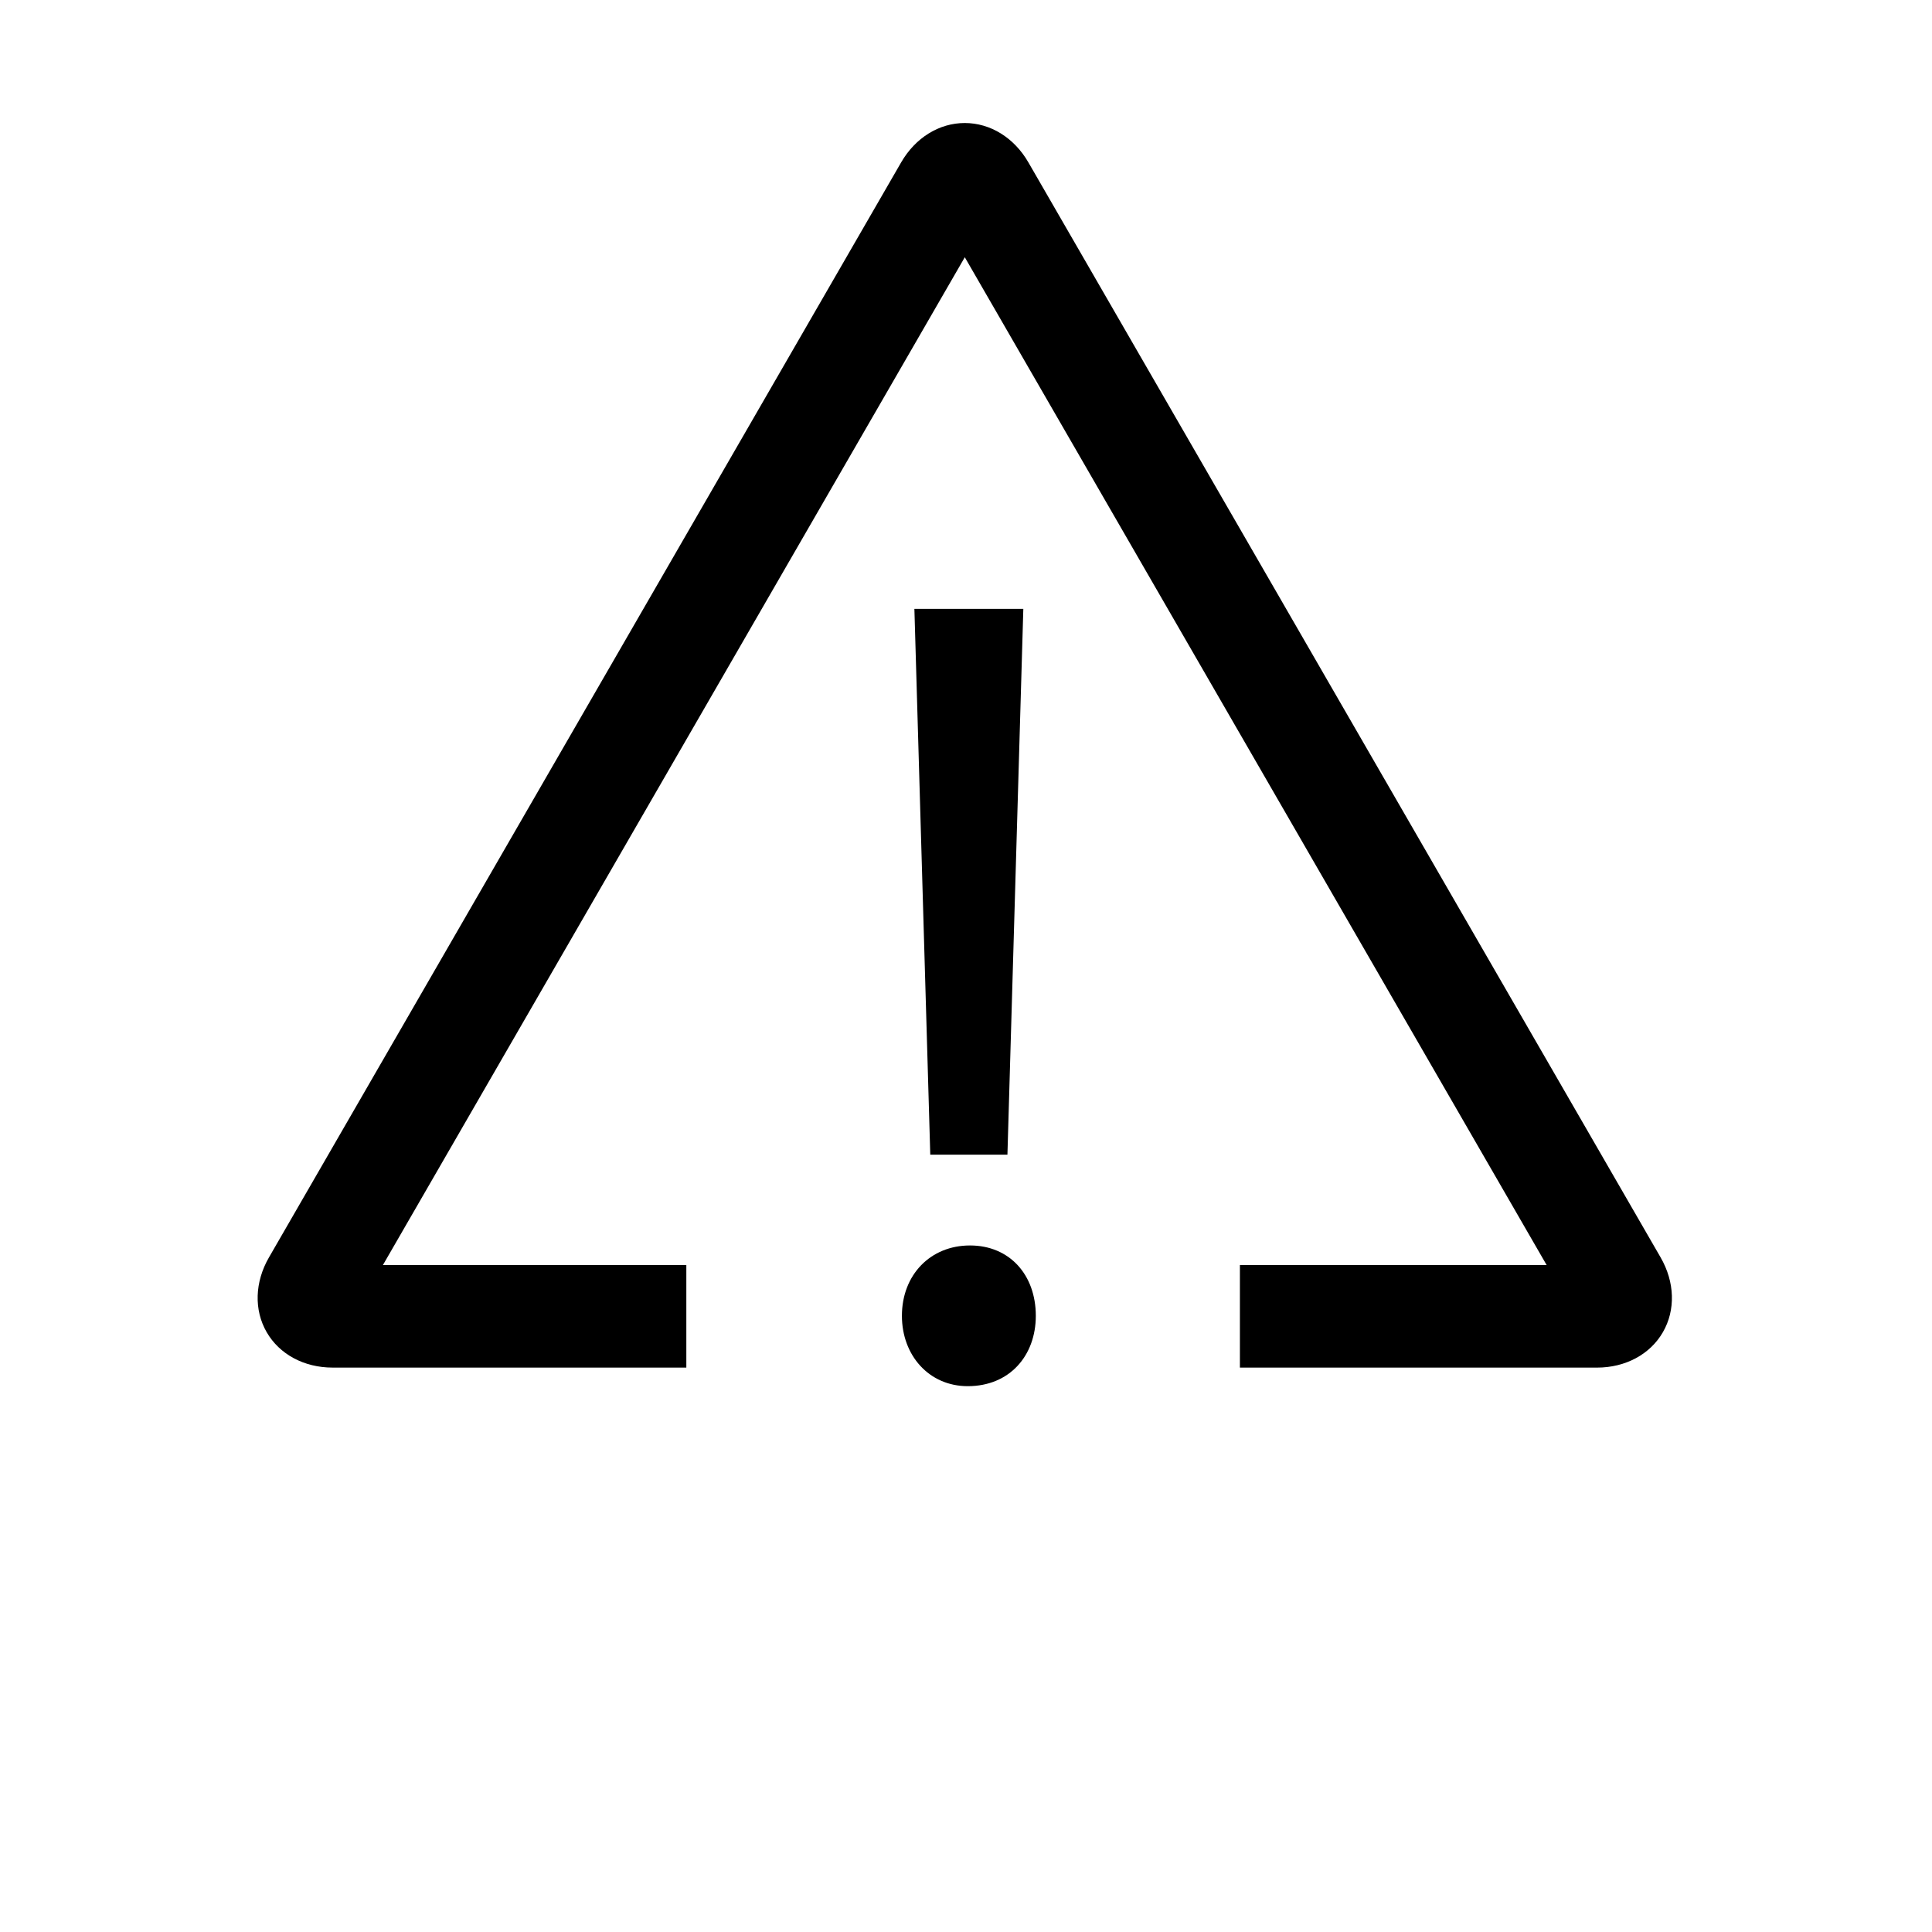 <?xml version="1.0" encoding="UTF-8"?>
<!-- Uploaded to: ICON Repo, www.svgrepo.com, Generator: ICON Repo Mixer Tools -->
<svg fill="#000000" width="800px" height="800px" version="1.1" viewBox="144 144 512 512" xmlns="http://www.w3.org/2000/svg">
 <g>
  <path d="m584.08 477.23-167.55-290.2c-3.769-6.531-10.074-10.43-16.855-10.43-6.785 0-13.086 3.898-16.859 10.43l-167.54 290.2c-3.769 6.531-3.996 13.938-0.605 19.812s9.922 9.383 17.461 9.383h93.754v-27.164h-80.414l154.21-267.09 154.2 267.09h-81.293v27.168h94.637c7.543 0 14.07-3.508 17.461-9.383s3.164-13.285-0.605-19.816z"/>
  <path d="m401.06 474.06c-10.523 0-18.043 7.816-18.043 18.645 0 10.523 7.219 18.645 17.441 18.645 11.125 0 18.043-8.117 18.043-18.645 0-10.828-6.918-18.645-17.441-18.645z"/>
  <path d="m410.98 450 4.211-144.64h-28.867l4.207 144.64z"/>
 </g>
</svg>